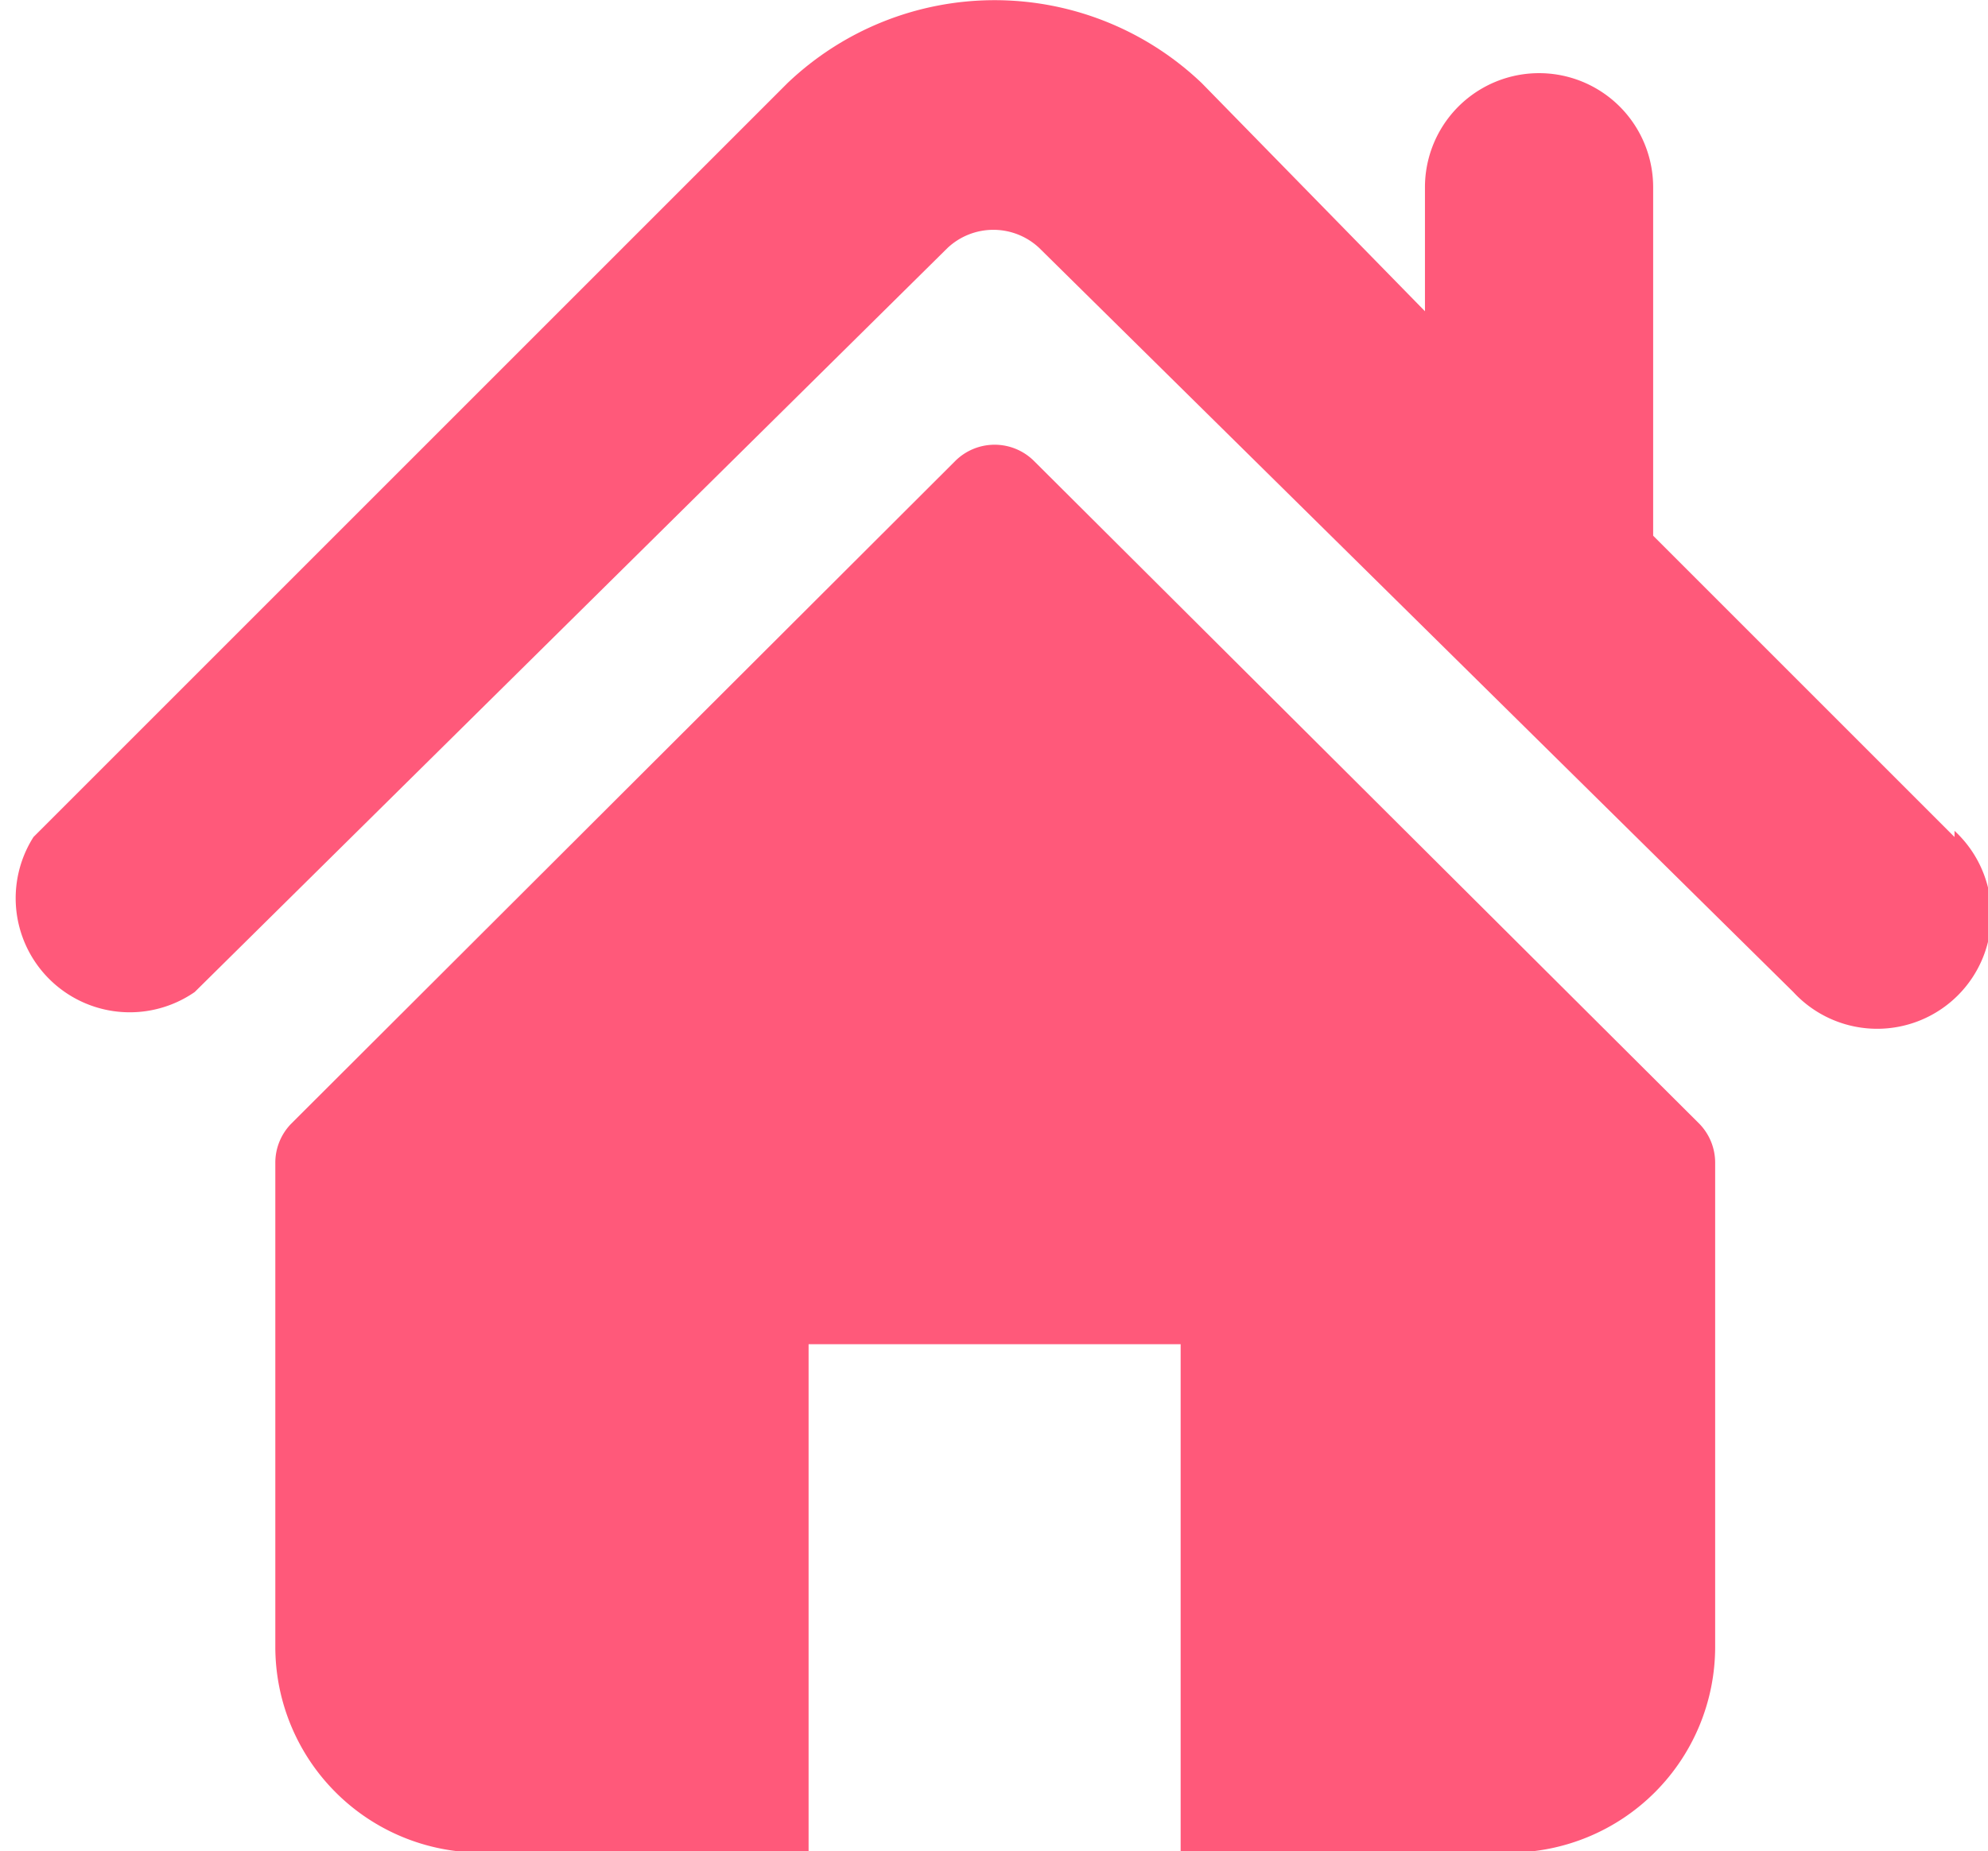 <svg xmlns="http://www.w3.org/2000/svg" viewBox="0 0 16.03 14.93"><defs><style>.cls-1{opacity:0.65;}.cls-2{fill:#f03;}</style></defs><title>home_1</title><g id="Layer_2" data-name="Layer 2"><g id="Layer_1-2" data-name="Layer 1"><g class="cls-1"><path class="cls-2" d="M15.76,6.75,13.33,4.32V1.51a.92.92,0,0,0-1.84,0v1L9.69.67a2.42,2.42,0,0,0-3.34,0L.27,6.75A.92.92,0,0,0,1.57,8L7.64,2a.54.54,0,0,1,.74,0L14.46,8a.92.92,0,1,0,1.3-1.3Z"/><path class="cls-2" d="M8.34,3.72a.45.45,0,0,0-.64,0L2.35,9.06a.45.45,0,0,0-.13.32v3.9a1.66,1.66,0,0,0,1.66,1.66H6.52v-4.1h3v4.1h2.65a1.66,1.66,0,0,0,1.66-1.66V9.38a.45.45,0,0,0-.13-.32Z"/></g></g></g></svg>